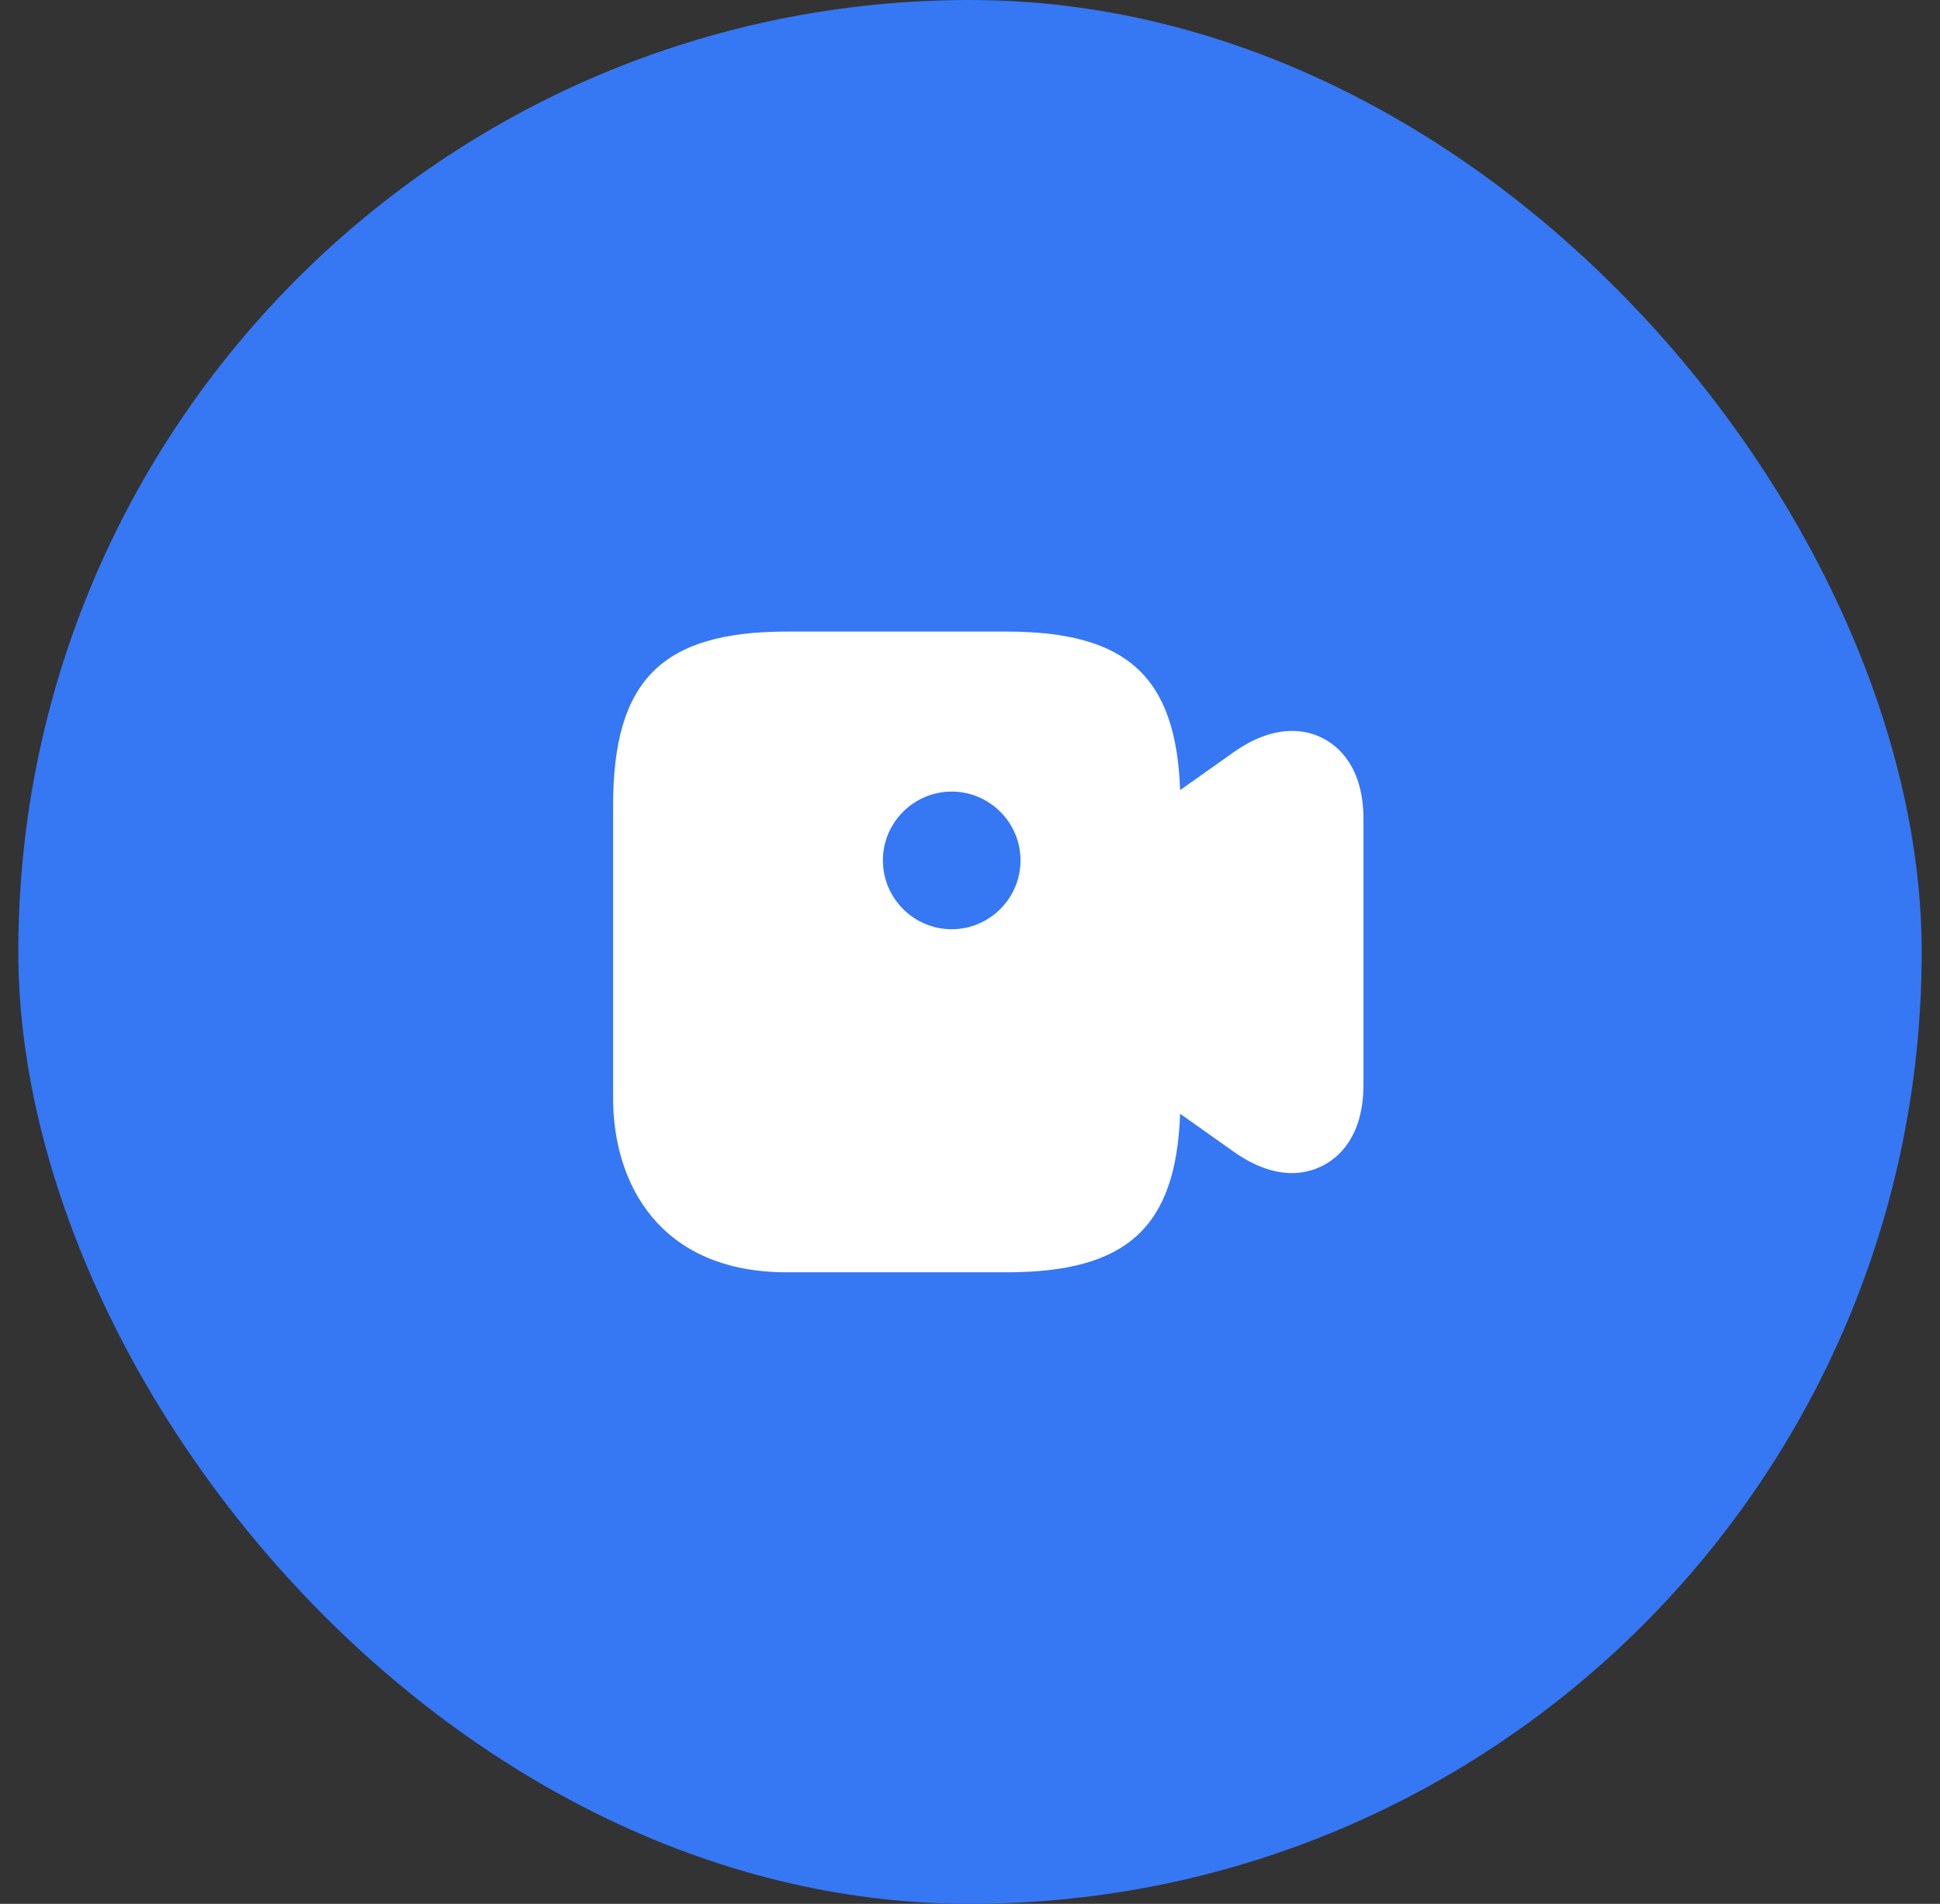 <svg width="53" height="52" viewBox="0 0 53 52" fill="none" xmlns="http://www.w3.org/2000/svg">
<rect x="0" y="0" width="53" height="52" fill="#333333" stroke="none"/>
<rect x="0.5" width="52" height="52" rx="26" fill="#3677F4"/>
<path d="M36.15 20.17C35.74 19.95 34.88 19.72 33.71 20.54L32.24 21.58C32.13 18.47 30.78 17.25 27.5 17.25H21.5C18.08 17.25 16.75 18.58 16.75 22V30C16.75 32.3 18 34.75 21.5 34.75H27.5C30.78 34.75 32.13 33.53 32.24 30.42L33.71 31.46C34.33 31.9 34.87 32.04 35.3 32.04C35.67 32.04 35.96 31.93 36.15 31.83C36.56 31.62 37.25 31.05 37.25 29.62V22.38C37.25 20.95 36.56 20.38 36.15 20.17ZM26 25.38C24.97 25.38 24.12 24.54 24.12 23.5C24.12 22.46 24.97 21.62 26 21.62C27.03 21.62 27.88 22.46 27.88 23.5C27.88 24.54 27.03 25.38 26 25.38Z" fill="white"/>
</svg>
